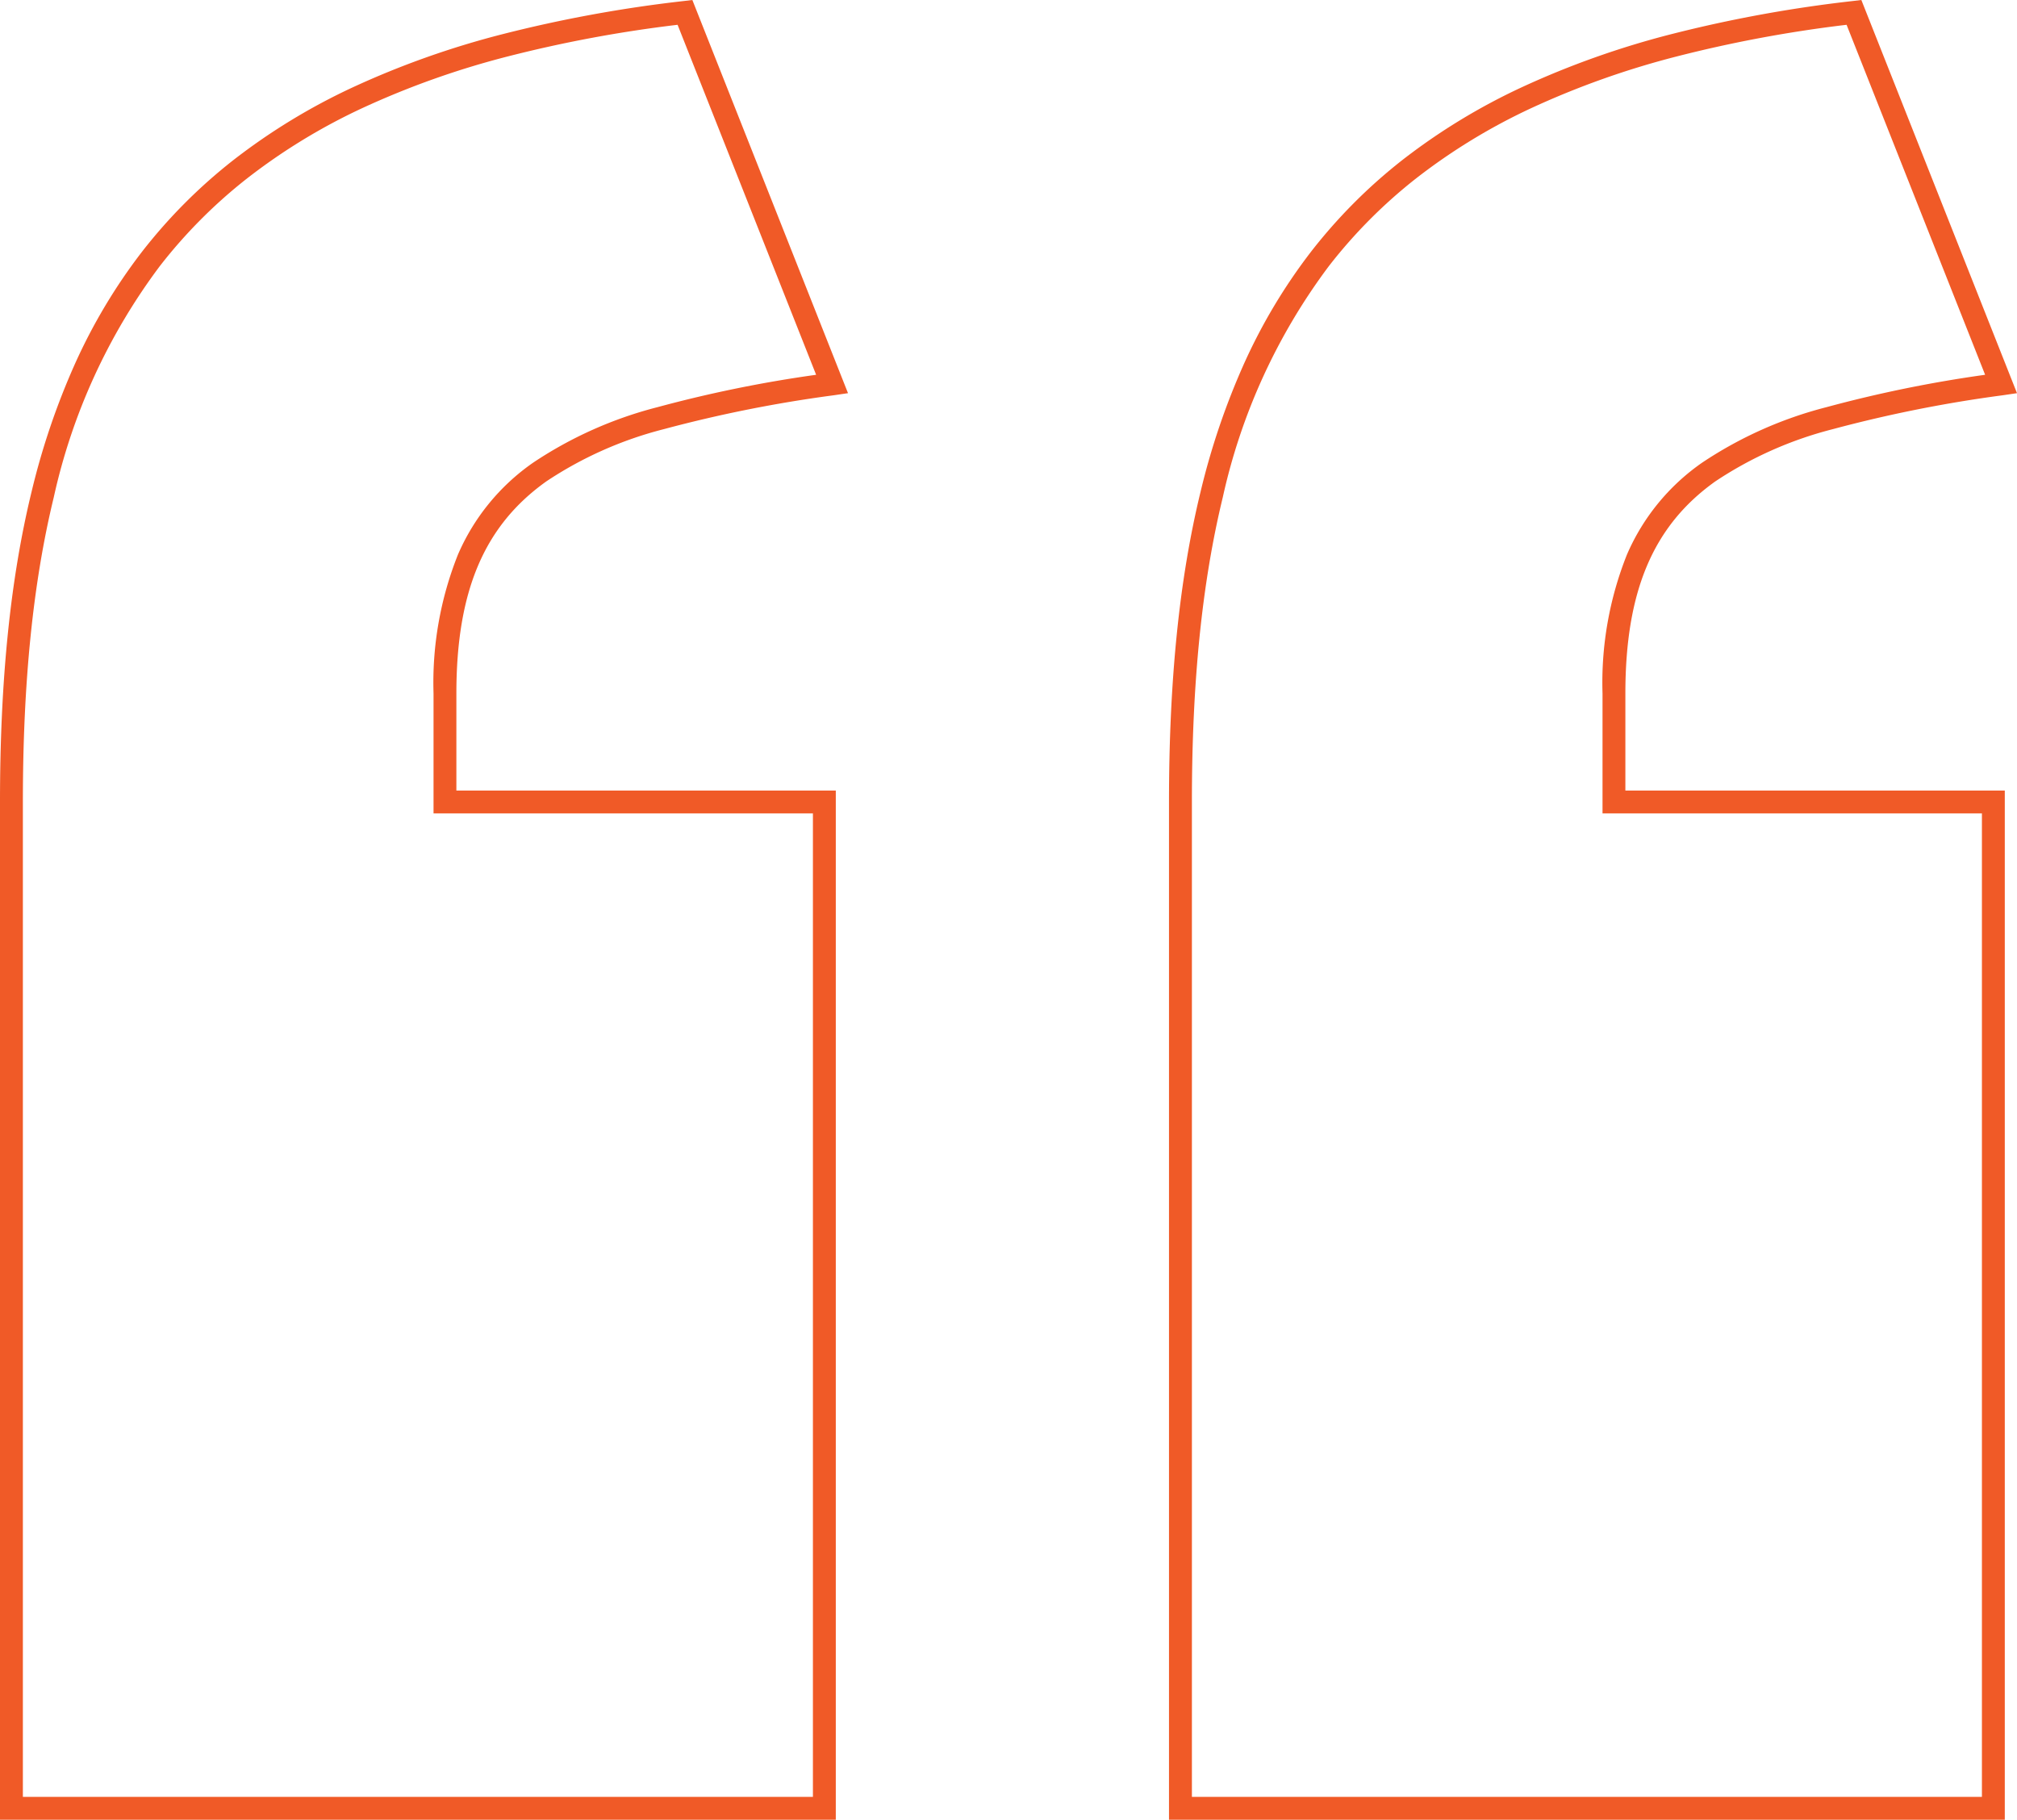 <?xml version="1.0" encoding="utf-8"?>
<svg xmlns="http://www.w3.org/2000/svg" width="176.337" height="159.105" viewBox="0 0 176.337 159.105">
  <path id="quotation_" data-name="quotation " d="M68.66-115.291,82.267-80.915l-1.249.184a116.4,116.4,0,0,0-14.866,2.965A33.375,33.375,0,0,0,55.9-73.207c-5.444,3.876-7.871,9.6-7.871,18.559v8.475H81.2V43.814H8.13V-45.173c0-10.607.9-19.474,2.757-27.108a63.456,63.456,0,0,1,3.829-11.27,49.043,49.043,0,0,1,5.806-9.7A46.168,46.168,0,0,1,28.54-101.3a54.286,54.286,0,0,1,10.432-6.356,76.074,76.074,0,0,1,13.045-4.635A117.414,117.414,0,0,1,67.9-115.2ZM79.48-82.523l-12.112-30.6a114.25,114.25,0,0,0-14.845,2.766,74.075,74.075,0,0,0-12.7,4.51,52.287,52.287,0,0,0-10.047,6.12A44.166,44.166,0,0,0,22.1-92.022,52.561,52.561,0,0,0,12.83-71.808c-1.817,7.477-2.7,16.19-2.7,26.636V41.814H79.2V-44.173H46.032V-54.648A30.212,30.212,0,0,1,48.166-66.8a18.893,18.893,0,0,1,6.576-8.041A35.3,35.3,0,0,1,65.6-79.689,112.777,112.777,0,0,1,79.48-82.523Zm91.38-32.768,13.607,34.376-1.249.184a116.4,116.4,0,0,0-14.866,2.965A33.376,33.376,0,0,0,158.1-73.207c-5.444,3.876-7.871,9.6-7.871,18.559v8.475H183.4V43.814H110.33V-45.173c0-10.607.9-19.474,2.757-27.108a63.457,63.457,0,0,1,3.829-11.27,49.043,49.043,0,0,1,5.806-9.7,46.168,46.168,0,0,1,8.018-8.055,54.287,54.287,0,0,1,10.432-6.356,76.073,76.073,0,0,1,13.045-4.635A117.414,117.414,0,0,1,170.1-115.2Zm10.82,32.768-12.112-30.6a114.25,114.25,0,0,0-14.845,2.766,74.076,74.076,0,0,0-12.7,4.51,52.288,52.288,0,0,0-10.047,6.12,44.167,44.167,0,0,0-7.671,7.705,52.562,52.562,0,0,0-9.273,20.214c-1.817,7.477-2.7,16.19-2.7,26.636V41.814H181.4V-44.173H148.231V-54.648A30.212,30.212,0,0,1,150.366-66.8a18.893,18.893,0,0,1,6.576-8.041A35.3,35.3,0,0,1,167.8-79.689,112.776,112.776,0,0,1,181.679-82.523Z" transform="translate(-8.13 115.291)" fill="#f05a27"/>
</svg>
